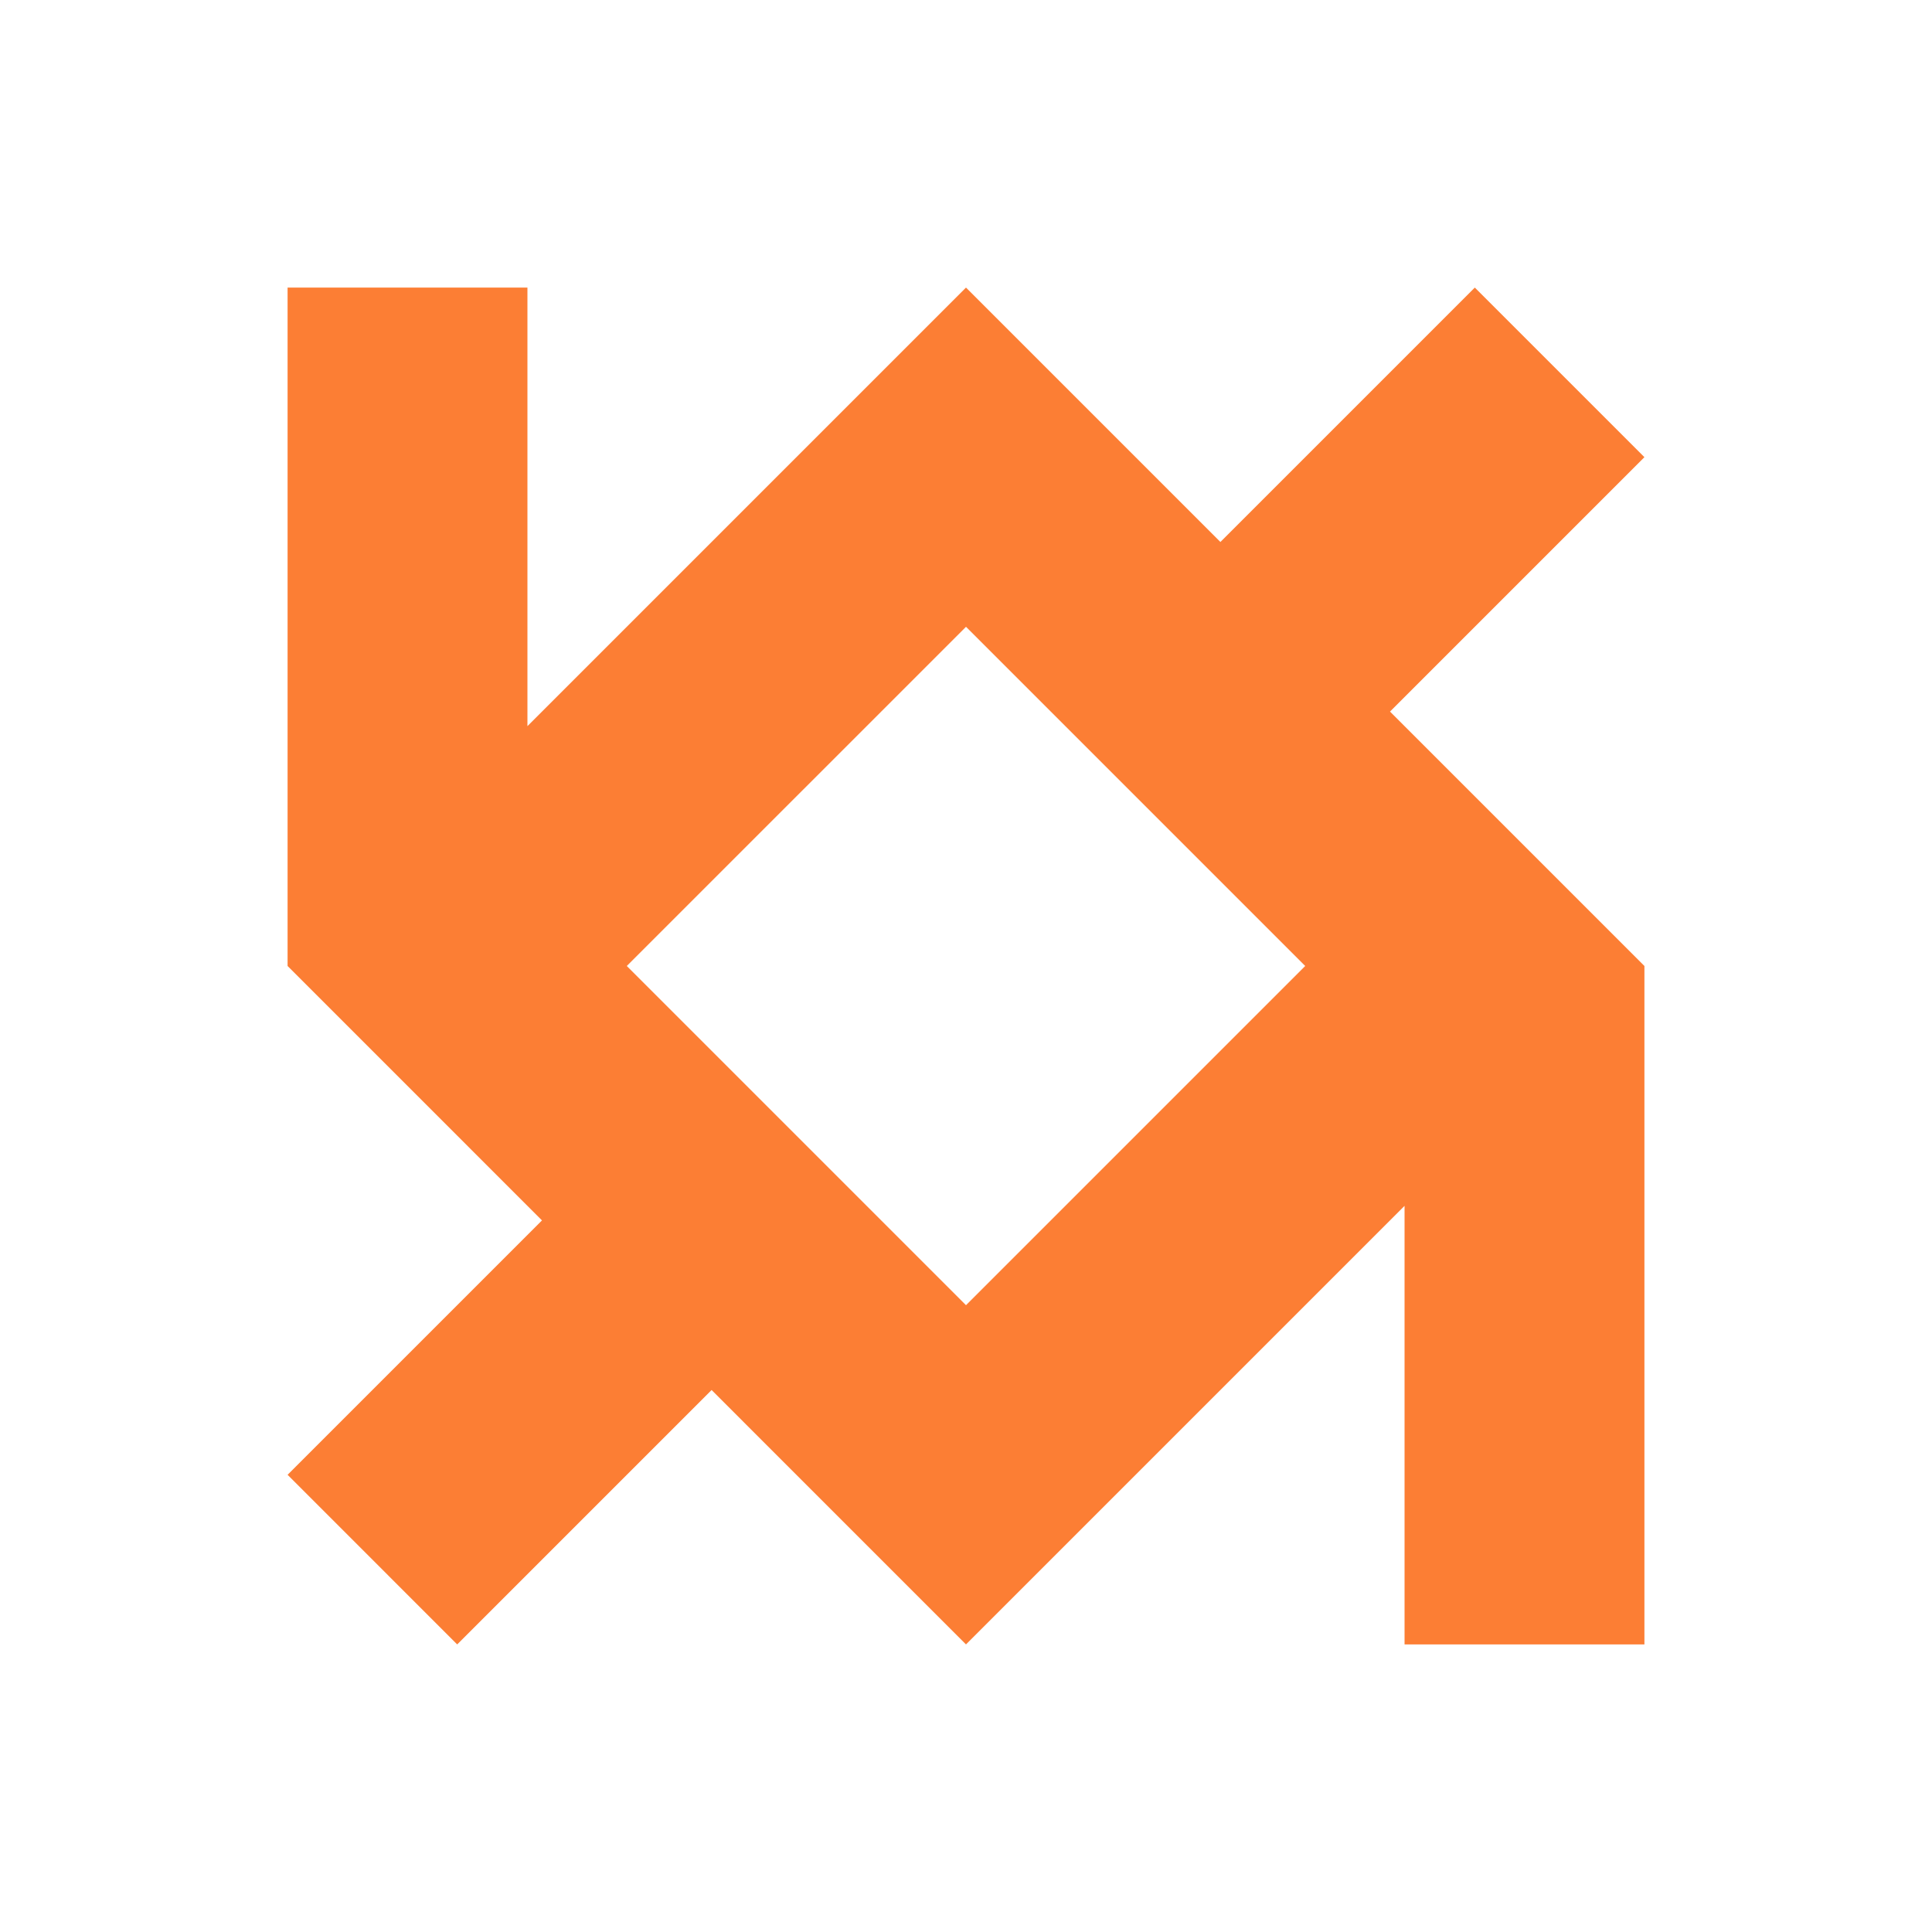 <?xml version="1.0" encoding="UTF-8" standalone="no"?>
<!-- Created with Inkscape (http://www.inkscape.org/) -->

<svg
   width="4000"
   height="4000"
   viewBox="0 0 1058.333 1058.333"
   version="1.1"
   id="svg1"
   xmlns="http://www.w3.org/2000/svg"
   xmlns:svg="http://www.w3.org/2000/svg">
  <defs
     id="defs1" />
  <g
     id="layer1">
    <path
       d="m 157.536,157.533 v 371.634 l 92.907,92.907 46.451,46.456 -139.358,139.358 92.907,92.912 139.363,-139.363 139.358,139.363 92.912,-92.912 147.328,-147.328 V 900.8 H 900.798 V 529.167 L 761.435,389.803 900.798,250.44 807.891,157.533 668.527,296.896 622.076,250.44 h -0.005 l -92.907,-92.907 -92.907,92.907 -147.333,147.338 V 157.533 Z m 371.634,185.819 46.451,46.451 92.907,92.907 46.456,46.456 -185.819,185.814 -46.451,-46.451 -92.907,-92.912 -46.456,-46.451 z"
       style="fill:#fc7e34;fill-opacity:1;stroke-width:49.678"
       id="path75" />
  </g>
</svg>
